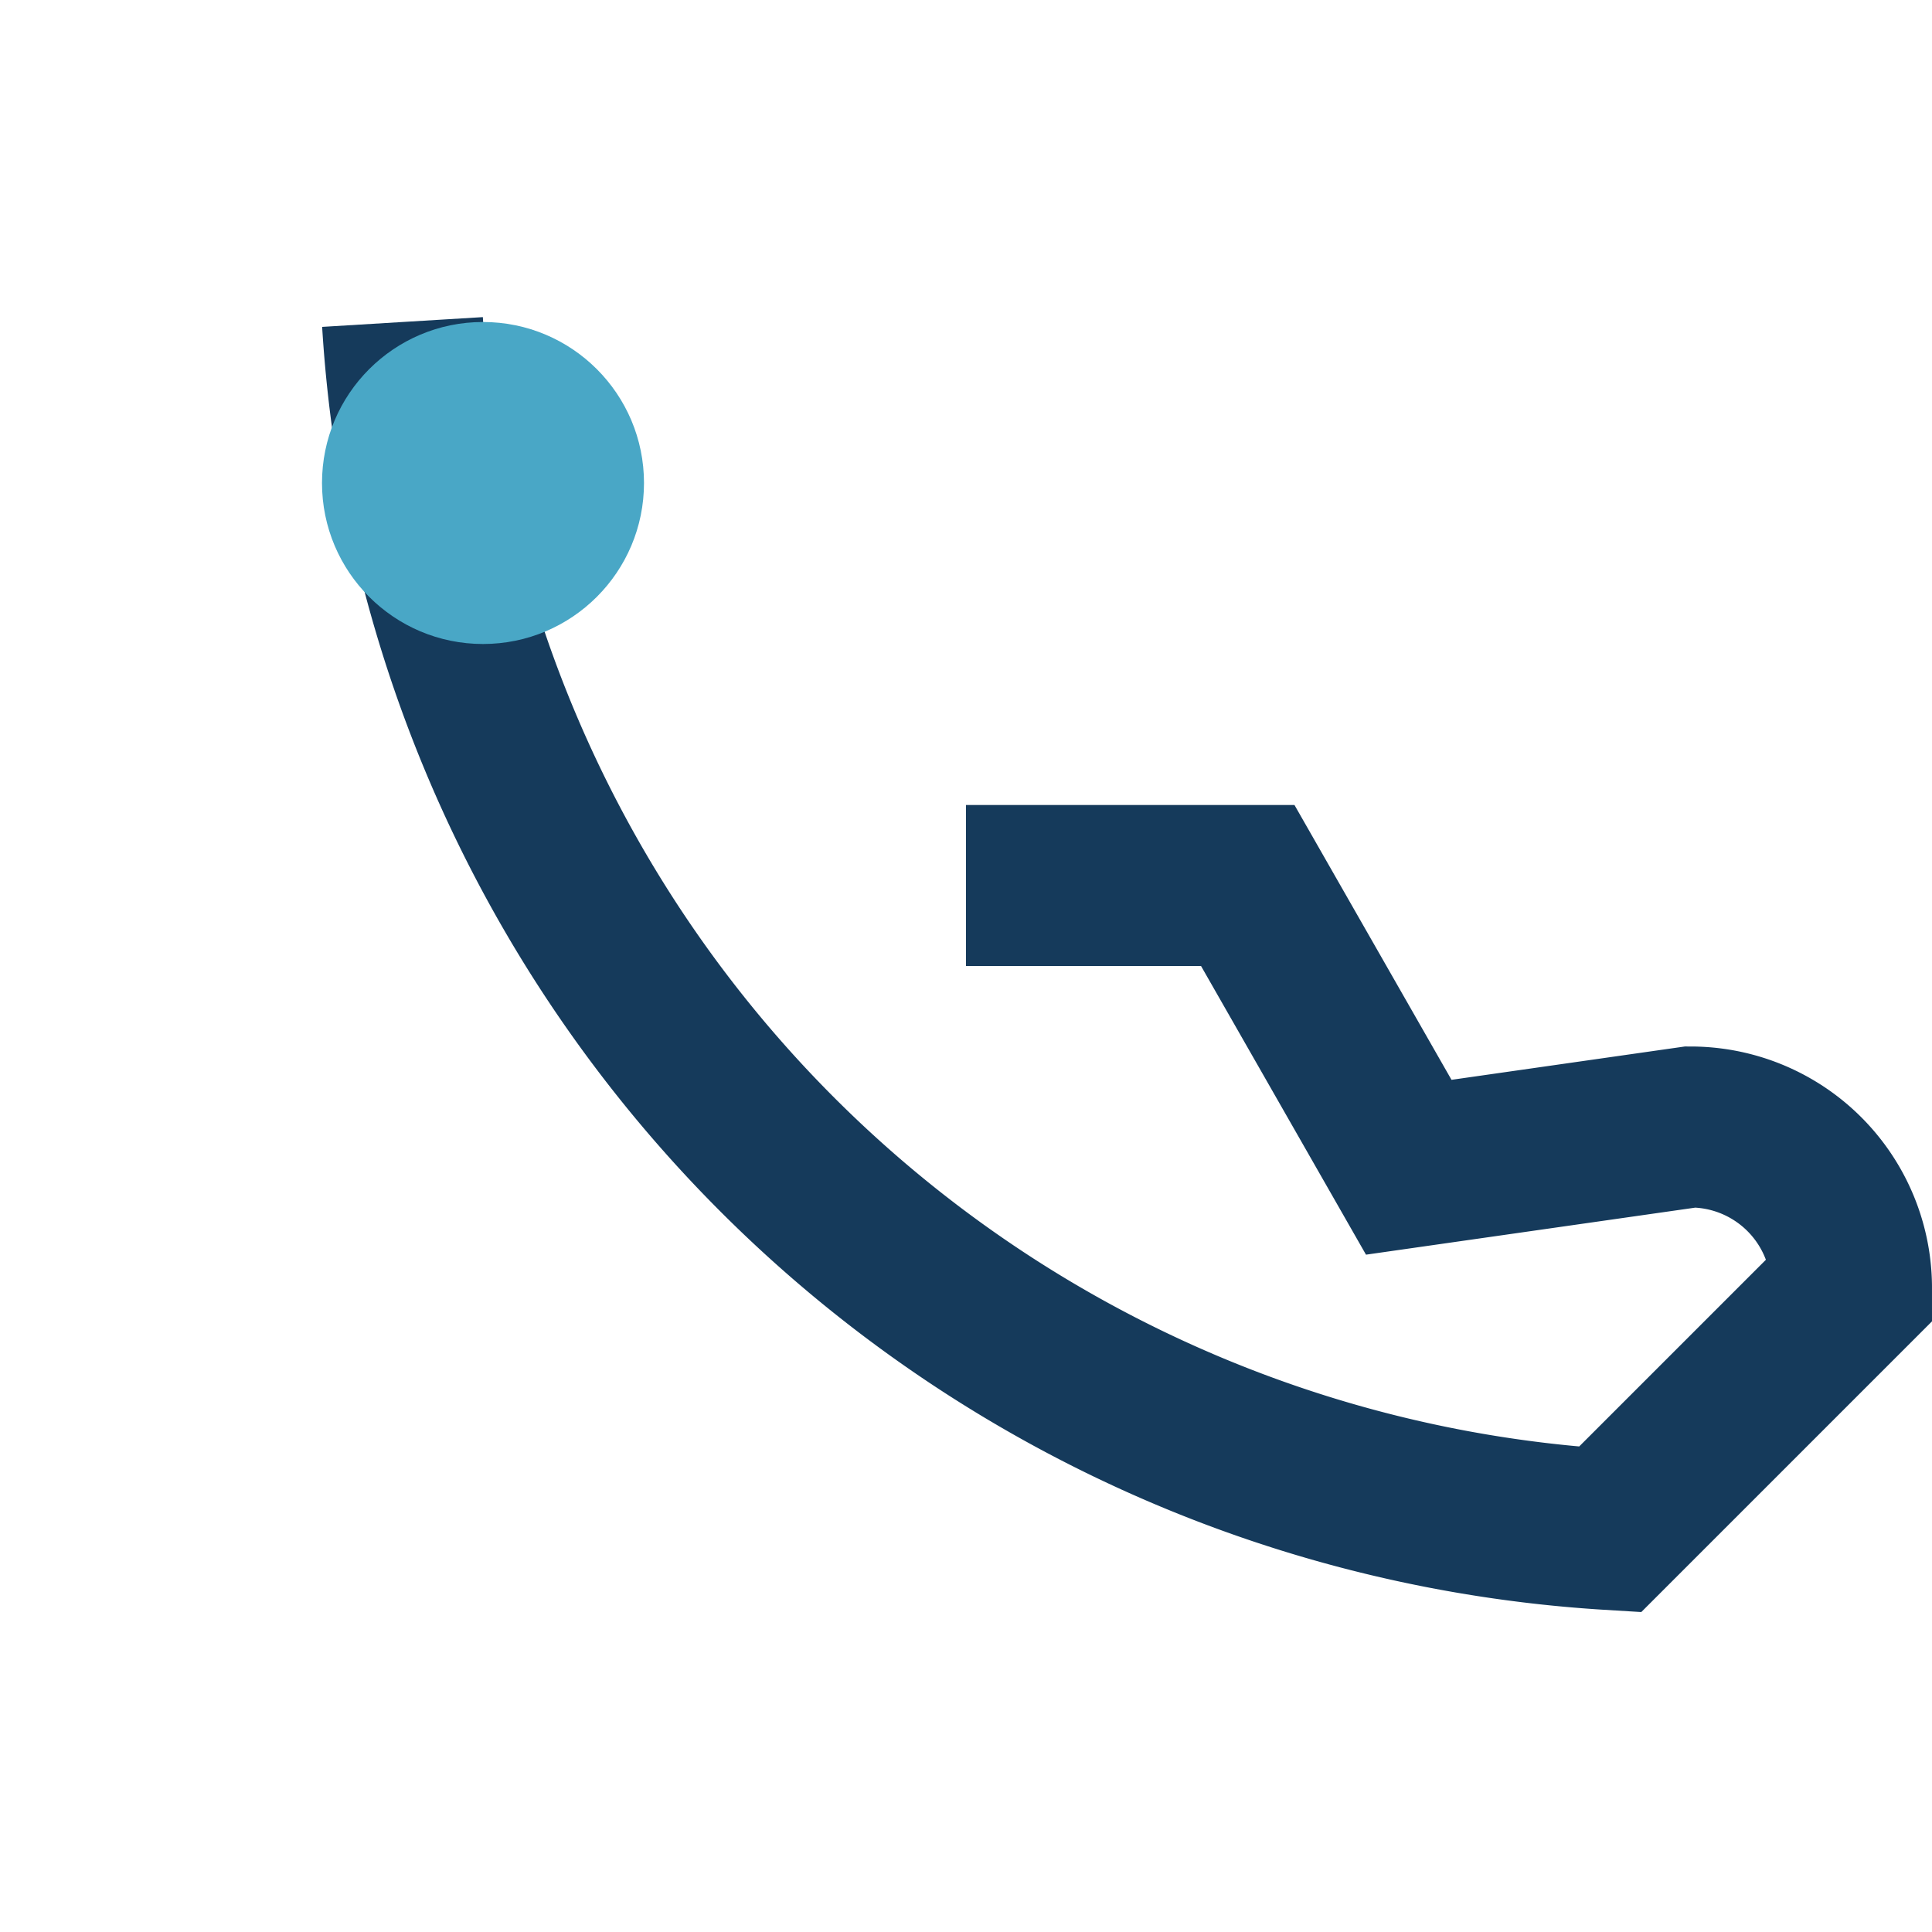 <?xml version="1.0" encoding="UTF-8"?>
<svg xmlns="http://www.w3.org/2000/svg" viewBox="0 0 24 24" width="24" height="24"><path d="M5 4a16 16 0 0 0 15 15l3-3a2 2 0 0 0-2-2l-3.5.5-2-3.5L12 11" stroke="#153A5B" stroke-width="2" fill="none"/><circle cx="6" cy="6" r="2" fill="#49A7C6"/></svg>